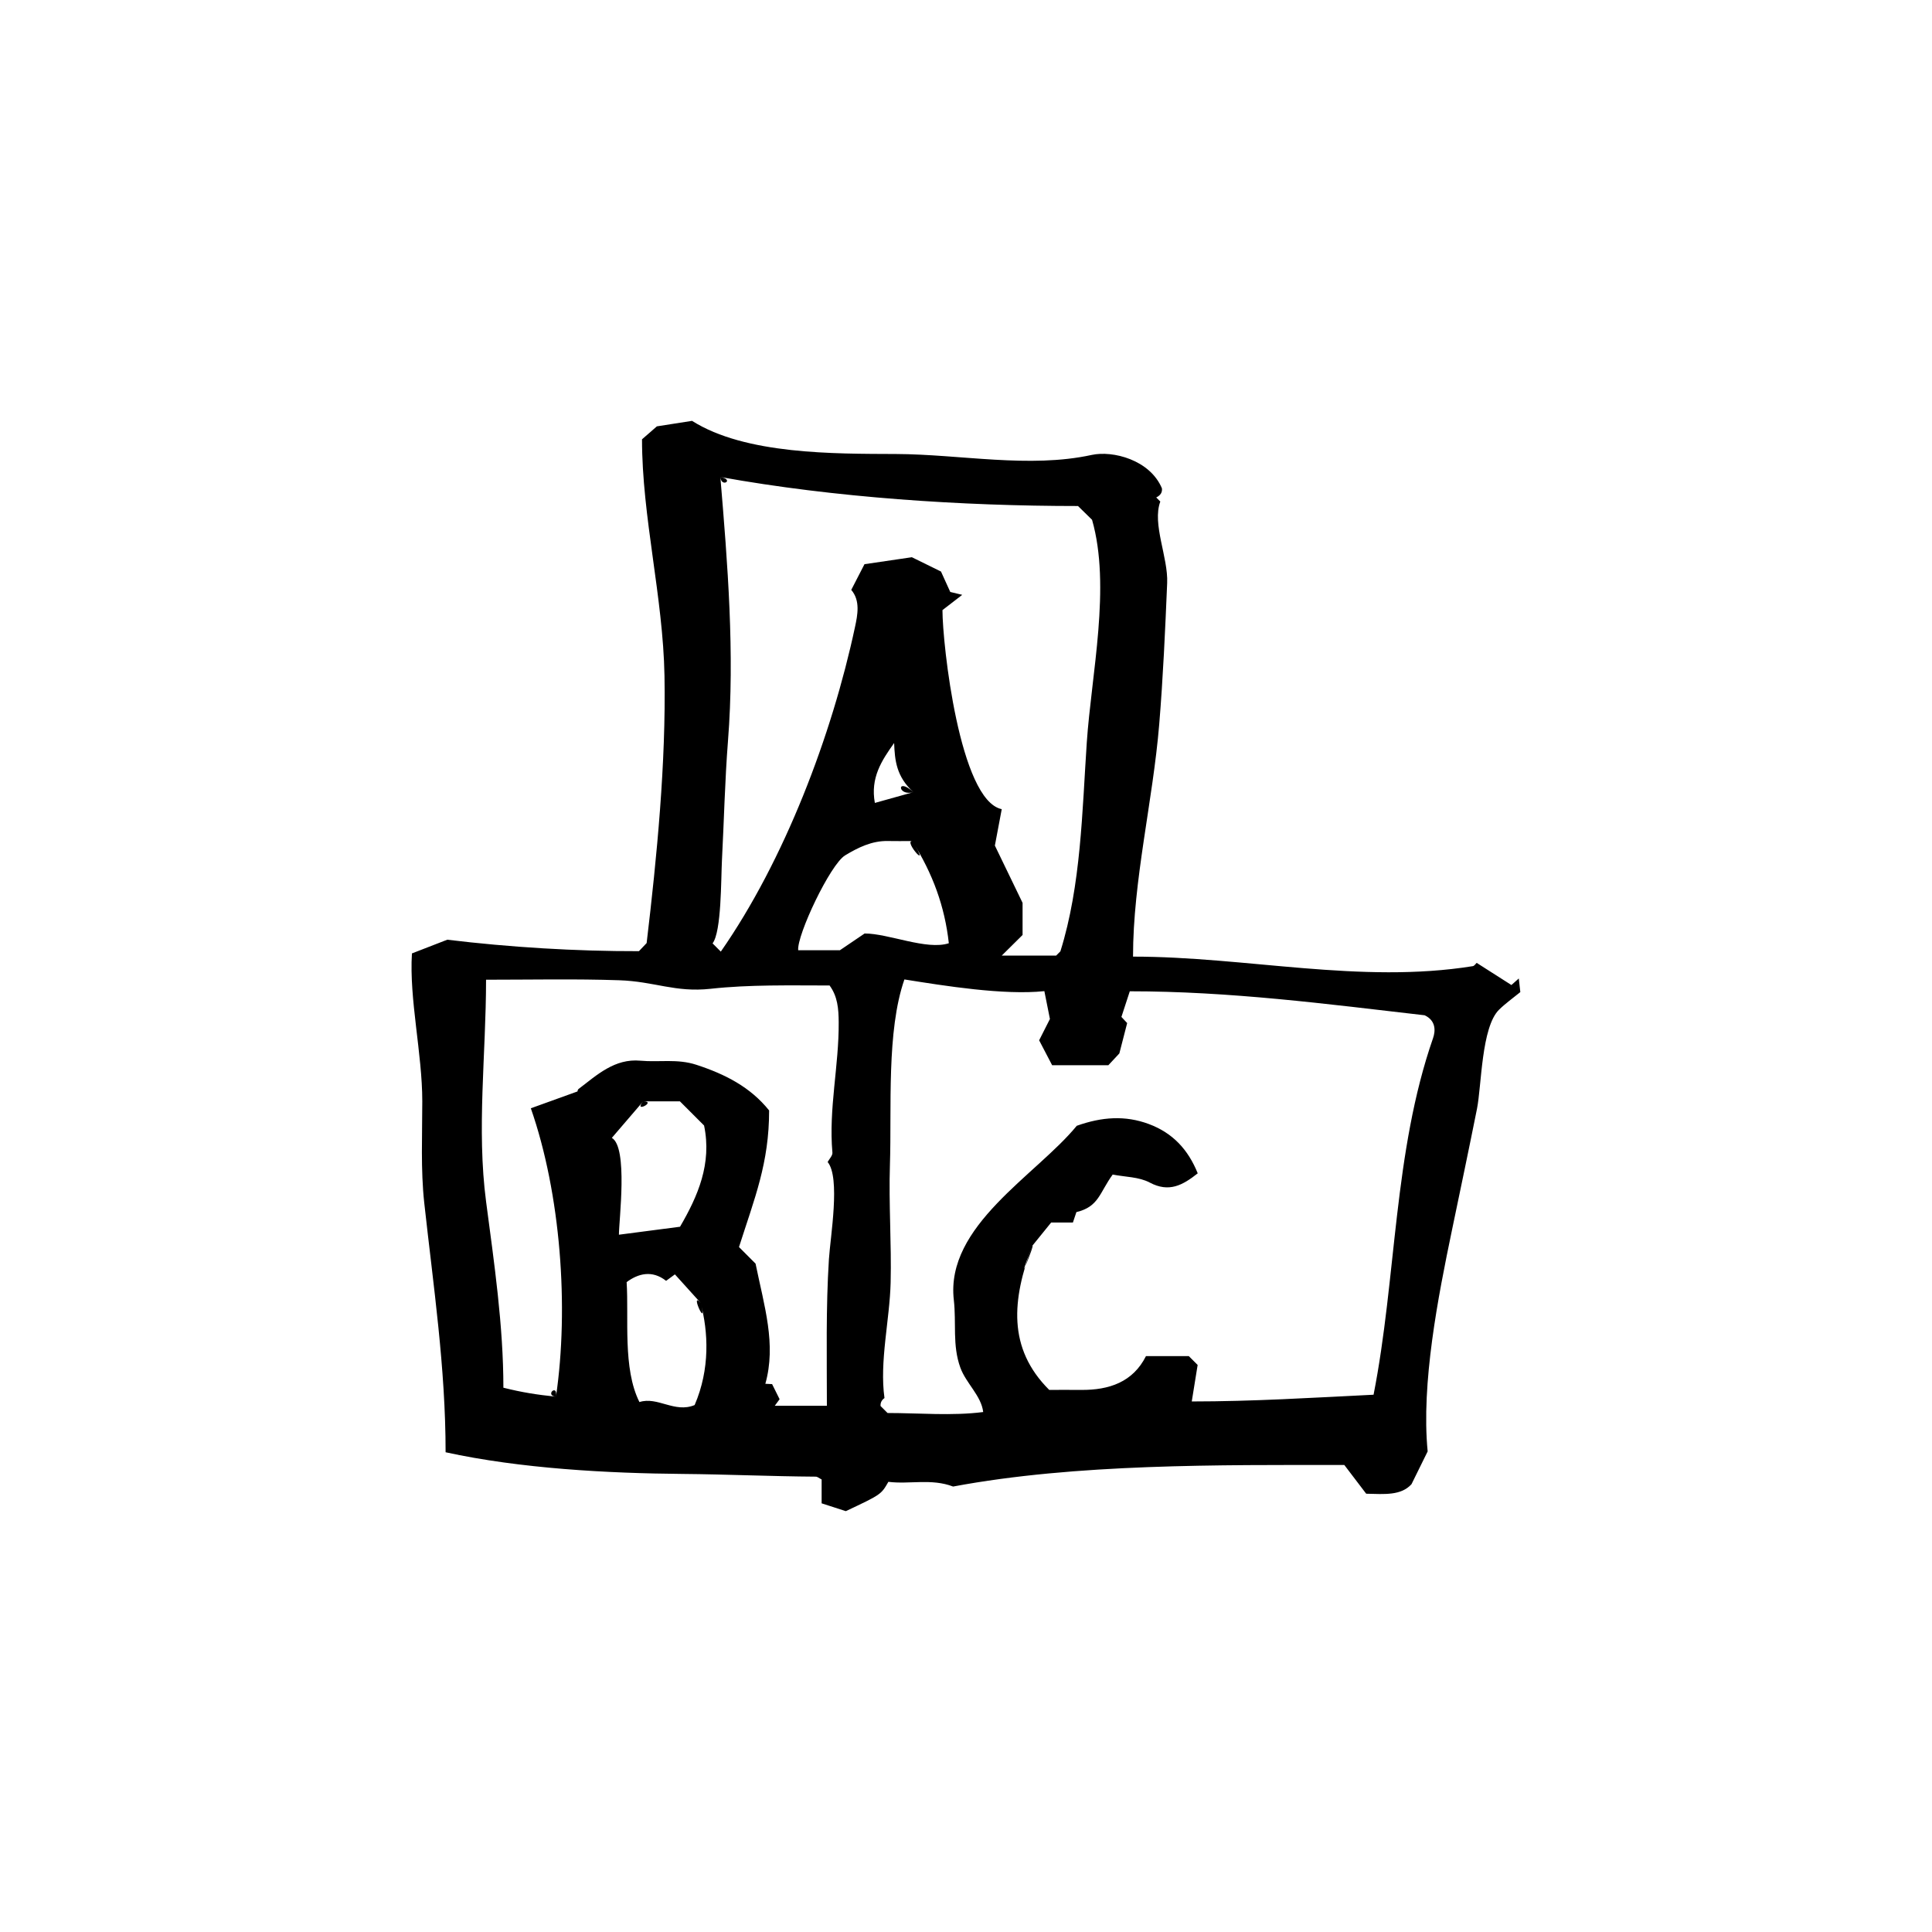 <?xml version="1.0" encoding="UTF-8"?>
<!-- Uploaded to: SVG Repo, www.svgrepo.com, Generator: SVG Repo Mixer Tools -->
<svg fill="#000000" width="800px" height="800px" version="1.1" viewBox="144 144 512 512" xmlns="http://www.w3.org/2000/svg">
 <path d="m396.58 537.95c-5.727-2.199-11.574-0.547-17.152-1.25-1.918 3.356-1.918 3.356-11.277 7.769-2.051-0.664-4.078-1.32-6.41-2.07v-6.328c-0.691-0.348-1.113-0.738-1.539-0.742-11.805-0.078-23.758-0.621-35.203-0.719-19.969-0.168-43.098-1.418-62.91-5.746 0-22.516-3.234-43.949-5.656-66.074-0.965-8.82-0.523-17.973-0.523-26.914 0.004-12.684-3.5-27.094-2.742-39.211 2.844-1.102 5.481-2.125 9.367-3.633 16.434 1.996 34.055 3.078 50.789 3.039 0.754-0.793 1.453-1.531 2.043-2.152 2.727-22.926 5.144-47.77 4.731-70.777-0.379-21.004-5.957-42.086-5.957-62.723 1.238-1.078 2.582-2.246 3.941-3.43 2.648-0.414 5.496-0.859 9.316-1.457 14.148 8.957 37.707 8.715 54.062 8.785 17.074 0.07 35.27 3.856 51.844 0.246 5.617-1.223 15.445 1.305 18.617 8.848 0.137 1.059-0.367 1.863-1.508 2.418 0.359 0.359 0.723 0.723 1.082 1.082-2.219 5.984 2.106 14.758 1.816 21.613-0.523 12.418-1.082 25.035-2.109 37.469-1.684 20.34-6.938 41.324-6.938 61.523 29.98 0 60.32 7.309 90.059 2.523 0.402-0.066 0.723-0.613 1.008-0.871 3.062 1.953 6.098 3.891 9.211 5.875 0.461-0.41 0.992-0.887 1.953-1.738 0.164 1.469 0.297 2.629 0.406 3.609-1.988 1.621-3.949 3.008-5.637 4.668-4.695 4.609-4.625 20.148-5.848 26.262-2.133 10.664-4.391 21.41-6.613 32.066-3.703 17.777-8.207 40.723-6.461 58.727-1.691 3.434-2.848 5.777-4.285 8.695-2.777 3.035-7.062 2.637-12.004 2.519-1.598-2.102-3.488-4.586-5.797-7.617-33.086 0-71.098-0.387-103.68 5.715-5.727-2.199 2.277-0.426 0 0zm20.953-63.754c-5.293 14.164-6.613 27.047 4.519 38.141 2.836 0 5.641-0.02 8.445 0.004 7.457 0.066 13.75-2.09 17.199-8.961h11.348c0.77 0.77 1.309 1.309 2.344 2.344-0.461 2.859-0.984 6.102-1.559 9.676 16.156 0 32.043-0.992 48.18-1.785 6.078-30.871 5.246-64.258 15.762-94.492 0.684-1.957 0.766-4.66-2.223-6.066-26.262-3.031-51.602-6.356-78.141-6.356-0.891 2.723-1.551 4.754-2.219 6.793 0.52 0.559 1.035 1.105 1.523 1.629-0.648 2.519-1.312 5.09-2.07 8.043-0.848 0.914-2.059 2.211-2.918 3.133h-14.891c-1.18-2.262-2.273-4.359-3.449-6.609 1.121-2.215 2.164-4.273 2.859-5.648-0.566-2.844-1.023-5.125-1.473-7.379-10.766 1.125-26.465-1.41-37.09-3.102-4.777 13.73-3.352 34.059-3.836 49.078-0.34 10.422 0.438 20.871 0.184 31.309-0.238 9.773-2.988 20.898-1.629 30.551-0.75 0.527-1.098 1.23-1.043 2.106 0.633 0.633 1.176 1.176 1.855 1.855 8.309 0 17.094 0.805 25.348-0.258-0.496-4.301-4.551-7.613-6.055-11.766-2.156-5.945-1.027-11.812-1.73-17.938-2.258-19.711 21.863-33.051 32.578-46.152 6.684-2.375 12.848-2.797 19.109-0.465 6.356 2.367 10.418 6.785 12.953 13.062-4.004 3.16-7.609 5.168-12.746 2.434-2.84-1.508-6.512-1.461-9.793-2.109-3.523 4.832-3.652 8.527-9.617 9.949-0.355 1.066-0.645 1.934-0.926 2.766h-5.766c-2.086 2.574-3.922 4.844-5.035 6.215-5.293 14.16 1.113-1.371 0 0zm-82.633-203.79c1.93 22.988 3.844 46.789 2.027 69.895-0.824 10.512-1.051 21.09-1.602 31.633-0.266 5.066-0.102 18.957-2.488 22.07 0.688 0.688 1.227 1.227 2.184 2.184 16.891-24.246 29.453-57.355 35.574-86.082 0.656-3.082 1.453-6.93-1.004-9.781 1.223-2.375 2.402-4.668 3.504-6.809 4.754-0.699 9.32-1.371 12.559-1.848 3.445 1.695 5.566 2.738 7.715 3.793 0.836 1.836 1.707 3.758 2.461 5.414 1.012 0.242 1.699 0.41 3.172 0.762-2.227 1.719-3.984 3.074-5.242 4.047 0 8.922 4.531 50.445 15.711 52.75-0.621 3.305-1.246 6.617-1.82 9.652 2.453 5.07 4.816 9.961 7.34 15.18v8.508c-1.645 1.629-3.562 3.527-5.527 5.473h14.414l1.137-1.137c5.477-17.484 5.769-37.219 6.992-55.348 1.215-18.012 6.457-41.344 1.398-59.012-1.09-1.07-2.363-2.316-3.727-3.652-30.695 0-64.461-2.215-94.777-7.691 0.25 2.984 3.848 0.695 0 0zm-43.559 243.73c3.477-23.734 1.234-53.797-6.664-76.43 4.438-1.602 8.211-2.961 12.414-4.481-0.078 0.238-0.074-0.398 0.234-0.633 4.902-3.731 9.578-8.129 16.402-7.496 4.918 0.457 9.762-0.574 14.828 1.086 7.613 2.492 14.27 5.875 19.27 12.098 0 13.965-3.824 23.168-7.984 36.199 1.773 1.777 3.496 3.5 4.391 4.398 2.305 11.289 5.535 21.348 2.594 31.84 0.664 0.031 1.164 0.055 1.789 0.086 0.66 1.328 1.352 2.715 1.988 4-0.441 0.602-0.789 1.074-1.281 1.742h13.812c0-12.945-0.281-25.922 0.535-38.812 0.379-5.965 3.102-21.652-0.336-25.789 0.438-0.82 1.336-1.699 1.266-2.492-1.035-11.605 1.754-23.02 1.664-34.578-0.027-3.519-0.273-6.801-2.414-9.711-10.555 0-21.137-0.266-31.535 0.875-9.406 1.027-14.801-1.945-24.23-2.262-11.656-0.395-23.336-0.141-35.273-0.141 0 19.691-2.523 39.559 0.008 58.805 2.144 16.301 4.586 32.863 4.586 49.316 5.004 1.254 8.914 1.863 13.938 2.379 0.535-3.652-3.121-0.32 0 0zm94.406-147.25c-2.391 0-4.414 0.039-6.438-0.008-4.238-0.102-7.957 1.758-11.34 3.801-3.965 2.394-12.816 21.172-12.438 25.137h11.062c2.379-1.613 4.375-2.969 6.543-4.434 6.375 0 16.441 4.5 22.312 2.586-1.062-9.684-4.238-18.453-9.703-27.082-2.391 0 5.465 8.629 0 0zm-71.293 68.977c-2.816 3.281-5.535 6.453-8.309 9.684 4.336 2.519 1.875 21.867 1.875 25.664 5.625-0.734 10.891-1.422 16.195-2.113 4.727-8.117 8.484-16.699 6.371-26.828-2-2-4.16-4.16-6.406-6.406h-9.727c-2.816 3.281 3.742 0 0 0zm15.211 53.395c-3.019-3.34-4.848-5.367-6.809-7.535-0.531 0.391-1.301 0.953-2.332 1.711-3.734-2.934-7.422-1.918-10.461 0.34 0.613 9.543-1.082 22.891 3.394 31.785 4.816-1.543 9.336 3.008 14.629 0.793 4.125-9.582 3.625-19.41 1.578-27.094-3.019-3.344 2.047 7.684 0 0zm56.398-135.33c-4.555-4.148-4.93-8.457-5.109-13.023-3.324 4.66-6.328 9.238-5.109 15.879 3.227-0.898 5.957-1.664 10.219-2.856-4.551-4.148-4.262 1.191 0 0z"/>
</svg>